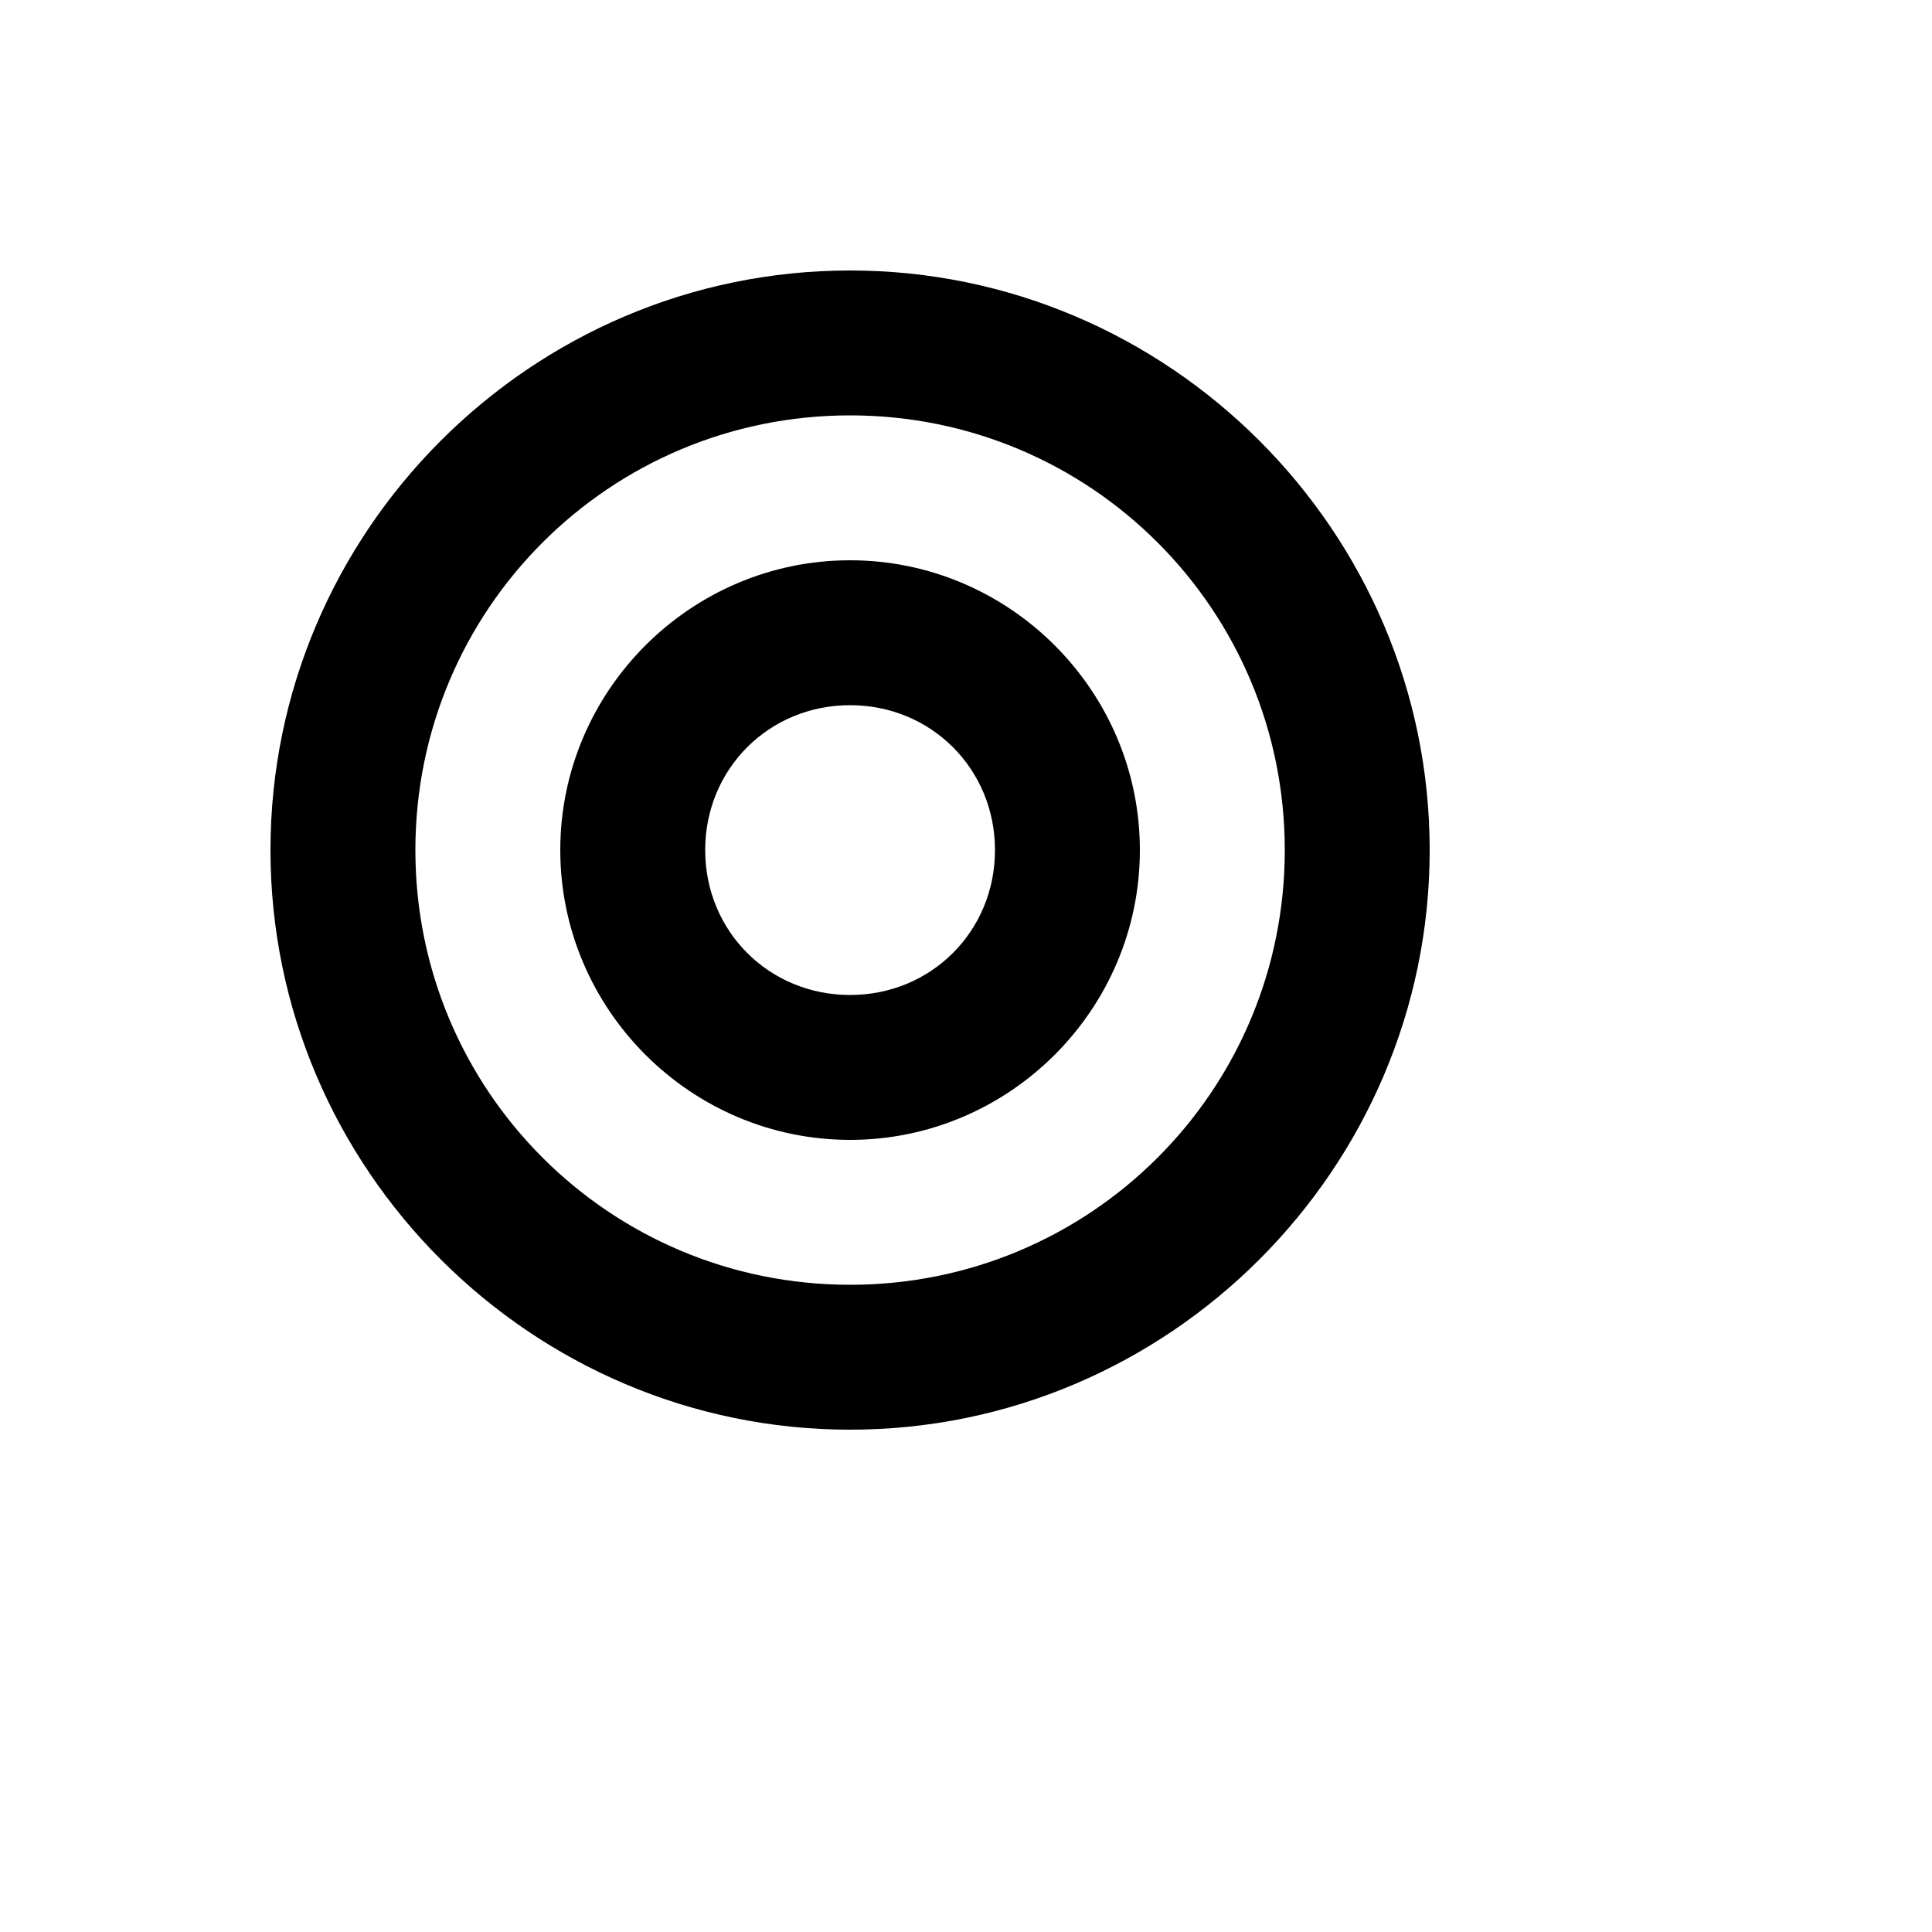 <svg xmlns="http://www.w3.org/2000/svg" version="1.1" xmlns:xlink="http://www.w3.org/1999/xlink" width="100%" height="100%" id="svgWorkerArea" viewBox="-25 -25 625 625" xmlns:idraw="https://idraw.muisca.co" style="background: white;"><defs id="defsdoc"><pattern id="patternBool" x="0" y="0" width="10" height="10" patternUnits="userSpaceOnUse" patternTransform="rotate(35)"><circle cx="5" cy="5" r="4" style="stroke: none;fill: #ff000070;"></circle></pattern></defs><g id="fileImp-161328404" class="cosito"><path id="pathImp-824388754" class="grouped" d="M250 62.5C146.875 62.5 62.5 146.875 62.5 250 62.5 353.125 146.875 437.5 250 437.5 353.125 437.5 437.5 353.125 437.5 250 437.5 146.875 353.125 62.5 250 62.5 250 62.5 250 62.5 250 62.5M250 109.375C327.812 109.375 390.625 172.188 390.625 250 390.625 327.812 327.812 390.625 250 390.625 172.188 390.625 109.375 327.812 109.375 250 109.375 172.188 172.188 109.375 250 109.375 250 109.375 250 109.375 250 109.375M250 156.25C198.438 156.25 156.25 198.438 156.25 250 156.25 301.562 198.438 343.75 250 343.75 301.562 343.75 343.75 301.562 343.75 250 343.75 198.438 301.562 156.25 250 156.25 250 156.25 250 156.25 250 156.25M250 203.125C276.25 203.125 296.875 223.75 296.875 250 296.875 276.25 276.25 296.875 250 296.875 223.75 296.875 203.125 276.25 203.125 250 203.125 223.75 223.75 203.125 250 203.125 250 203.125 250 203.125 250 203.125"></path></g></svg>